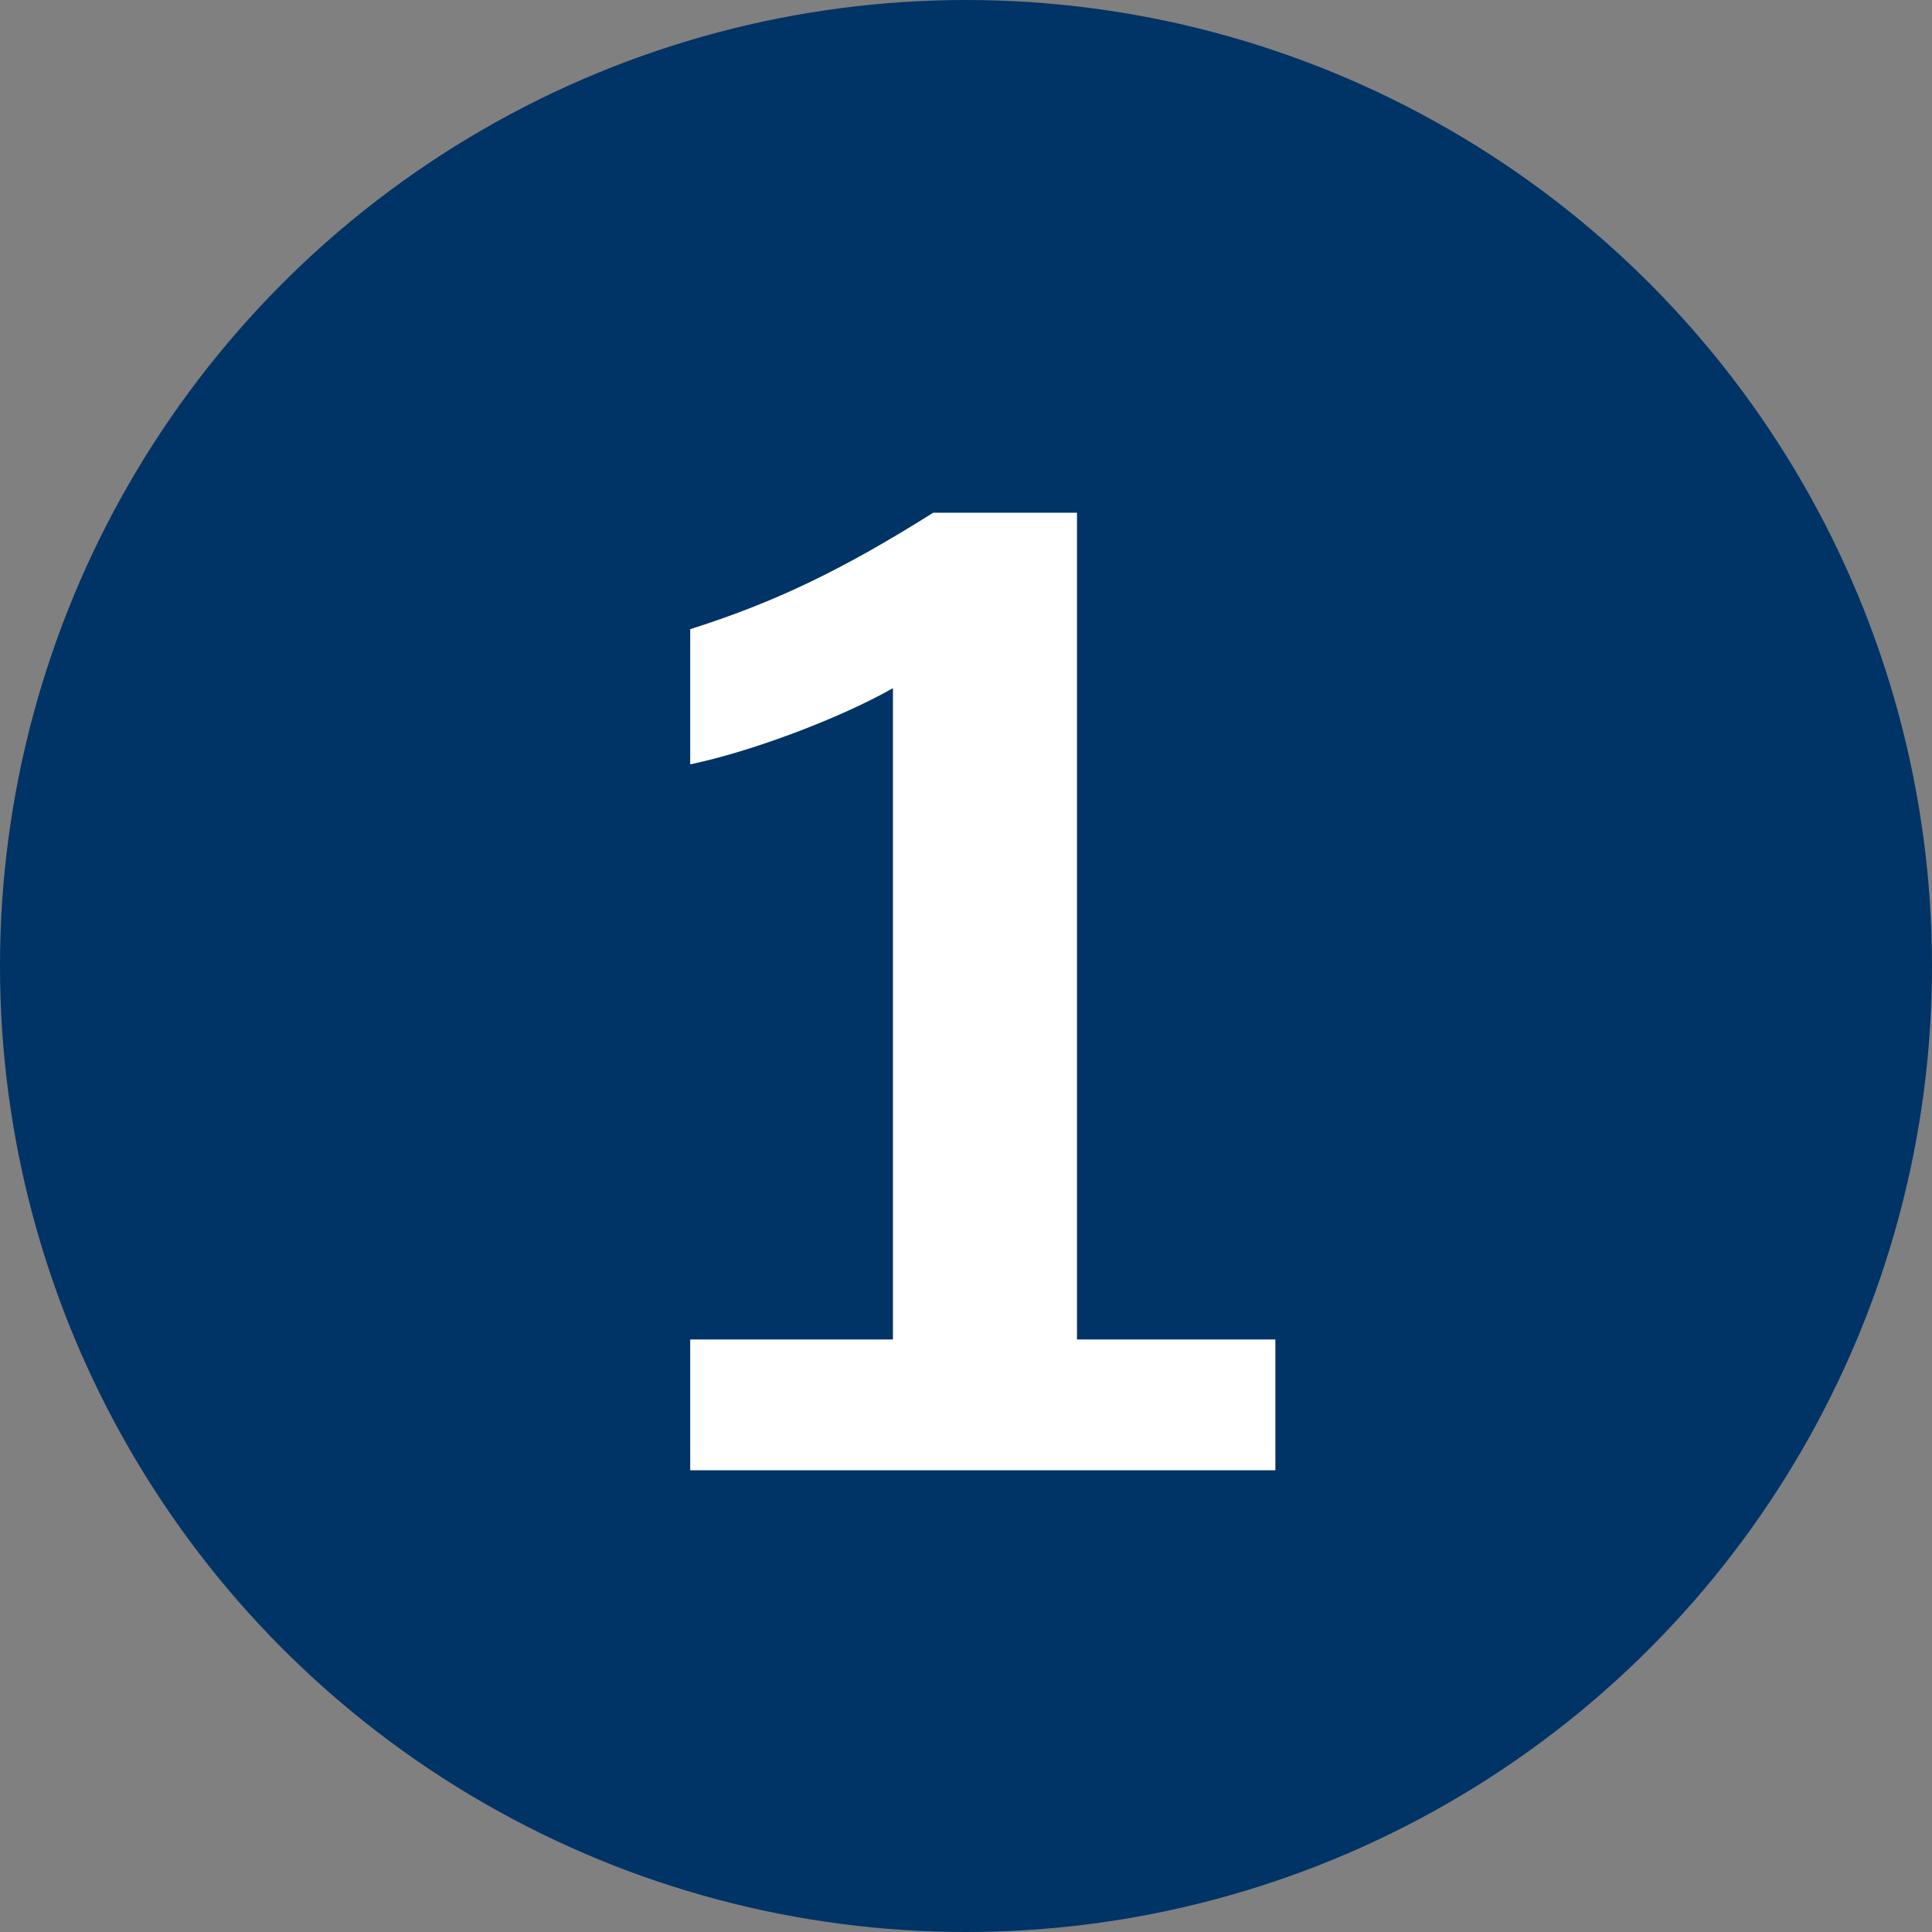<?xml version="1.0" encoding="utf-8"?>
<!-- Generator: Adobe Illustrator 27.2.0, SVG Export Plug-In . SVG Version: 6.00 Build 0)  -->
<svg version="1.1" id="Layer_1" xmlns="http://www.w3.org/2000/svg" xmlns:xlink="http://www.w3.org/1999/xlink" x="0px" y="0px"
	 viewBox="0 0 302 302" style="enable-background:new 0 0 302 302;" xml:space="preserve">
<rect x="0" y="0" width="302" height="302" fill="#808080" stroke="none"/>
<style type="text/css">
	.st0{fill:#003366;}
	.st1{fill:#FFFFFF;}
</style>
<circle class="st0" cx="151" cy="151" r="151"/>
<g>
	<path class="st1" d="M107.89,209.38h31.69V107.57c-8.32,4.72-22.03,9.89-31.69,11.91V98.35c13.48-4.27,24.05-9.44,37.98-18.2h22.48
		v129.23h31.01v20.45h-91.47V209.38z"/>
</g>
</svg>
